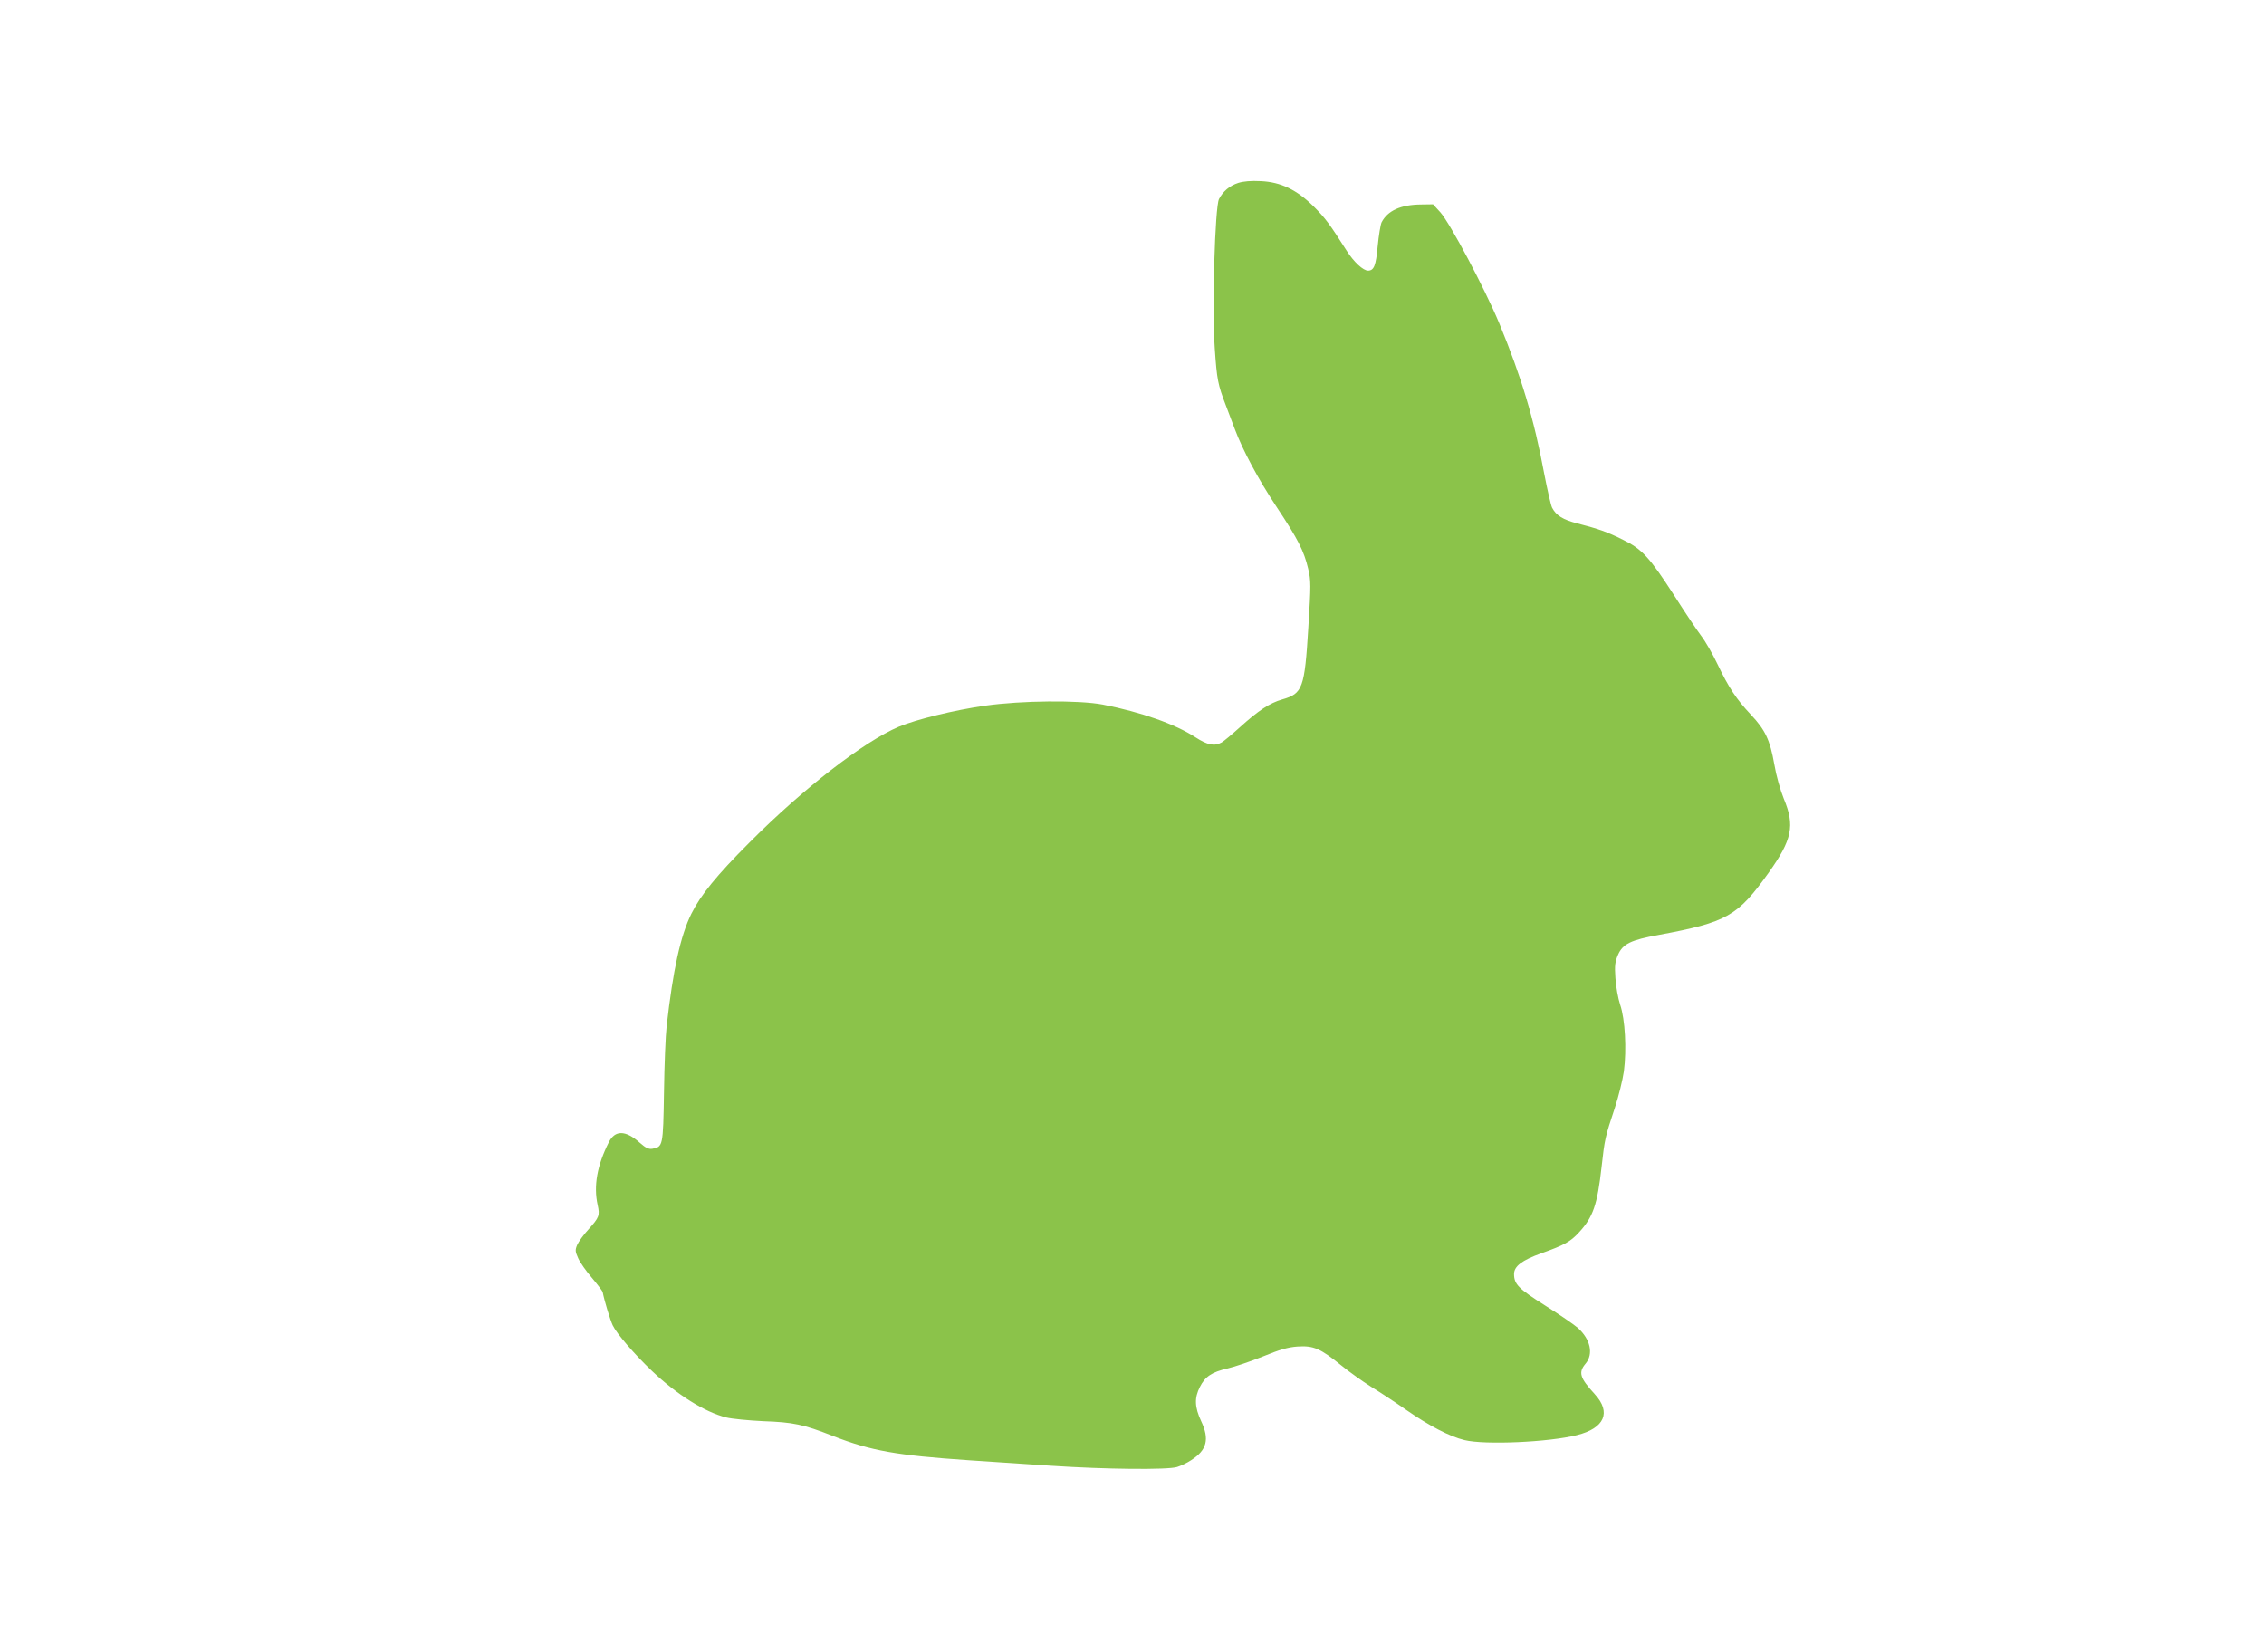 <?xml version="1.0" standalone="no"?>
<!DOCTYPE svg PUBLIC "-//W3C//DTD SVG 20010904//EN"
 "http://www.w3.org/TR/2001/REC-SVG-20010904/DTD/svg10.dtd">
<svg version="1.0" xmlns="http://www.w3.org/2000/svg"
 width="1280pt" height="934pt" viewBox="0 0 1280 934"
 preserveAspectRatio="xMidYMid meet">
<g transform="translate(0,934) scale(0.1,-0.1)"
fill="#8bc34a" stroke="none">
<path d="M7001 8306 c-49 -16 -86 -47 -109 -91 -23 -45 -40 -619 -24 -845 12
-177 18 -205 62 -320 16 -41 39 -102 51 -135 44 -118 132 -283 236 -440 122
-184 155 -249 179 -350 16 -68 16 -89 1 -331 -21 -345 -32 -375 -148 -408 -70
-20 -134 -62 -240 -158 -44 -40 -90 -78 -102 -85 -41 -23 -80 -15 -148 29
-115 75 -306 142 -524 185 -136 26 -460 23 -664 -6 -176 -25 -391 -78 -489
-119 -198 -84 -542 -350 -847 -657 -183 -183 -274 -295 -326 -400 -62 -125
-104 -318 -140 -635 -6 -52 -13 -221 -15 -375 -5 -306 -6 -308 -66 -319 -21
-3 -37 4 -72 35 -80 71 -139 71 -174 2 -66 -131 -87 -247 -63 -355 13 -59 9
-70 -52 -138 -28 -30 -56 -70 -64 -88 -12 -29 -11 -37 6 -75 10 -23 45 -73 77
-110 32 -38 59 -74 61 -80 11 -55 43 -159 57 -189 23 -48 122 -163 223 -259
140 -133 298 -232 419 -262 32 -8 127 -17 209 -21 170 -6 227 -18 395 -84 216
-84 358 -109 770 -137 124 -8 333 -22 465 -31 302 -20 655 -24 710 -7 22 7 58
24 80 39 89 57 104 118 56 220 -37 80 -39 131 -7 194 29 58 68 84 156 104 39
9 128 39 198 67 98 40 143 53 198 57 90 6 129 -11 245 -105 48 -39 124 -93
170 -122 46 -28 136 -87 199 -131 128 -89 246 -151 330 -171 114 -28 476 -12
635 28 157 39 196 129 101 232 -84 92 -94 122 -51 173 45 54 27 137 -44 201
-20 18 -103 75 -184 126 -152 96 -177 121 -177 179 0 44 45 78 154 117 132 47
165 66 213 118 80 87 104 156 128 372 17 154 20 168 75 333 21 64 44 157 51
206 16 124 7 294 -21 376 -12 36 -24 104 -27 151 -5 72 -2 92 15 132 27 61 71
83 231 112 386 72 444 105 620 351 133 187 150 266 86 419 -20 49 -43 131 -54
196 -24 136 -51 193 -132 279 -82 87 -126 154 -187 282 -28 59 -70 133 -95
165 -24 32 -92 133 -151 226 -139 215 -182 263 -289 315 -90 45 -139 62 -259
93 -82 21 -120 45 -143 89 -7 14 -27 102 -45 195 -57 307 -129 546 -254 848
-82 197 -278 565 -332 626 l-42 46 -68 -1 c-115 -1 -189 -35 -223 -101 -6 -13
-16 -73 -22 -135 -10 -110 -21 -137 -54 -138 -28 0 -80 48 -121 112 -96 151
-121 185 -186 250 -96 95 -187 139 -300 144 -55 3 -98 -1 -127 -10z"/>
</g>
</svg>
